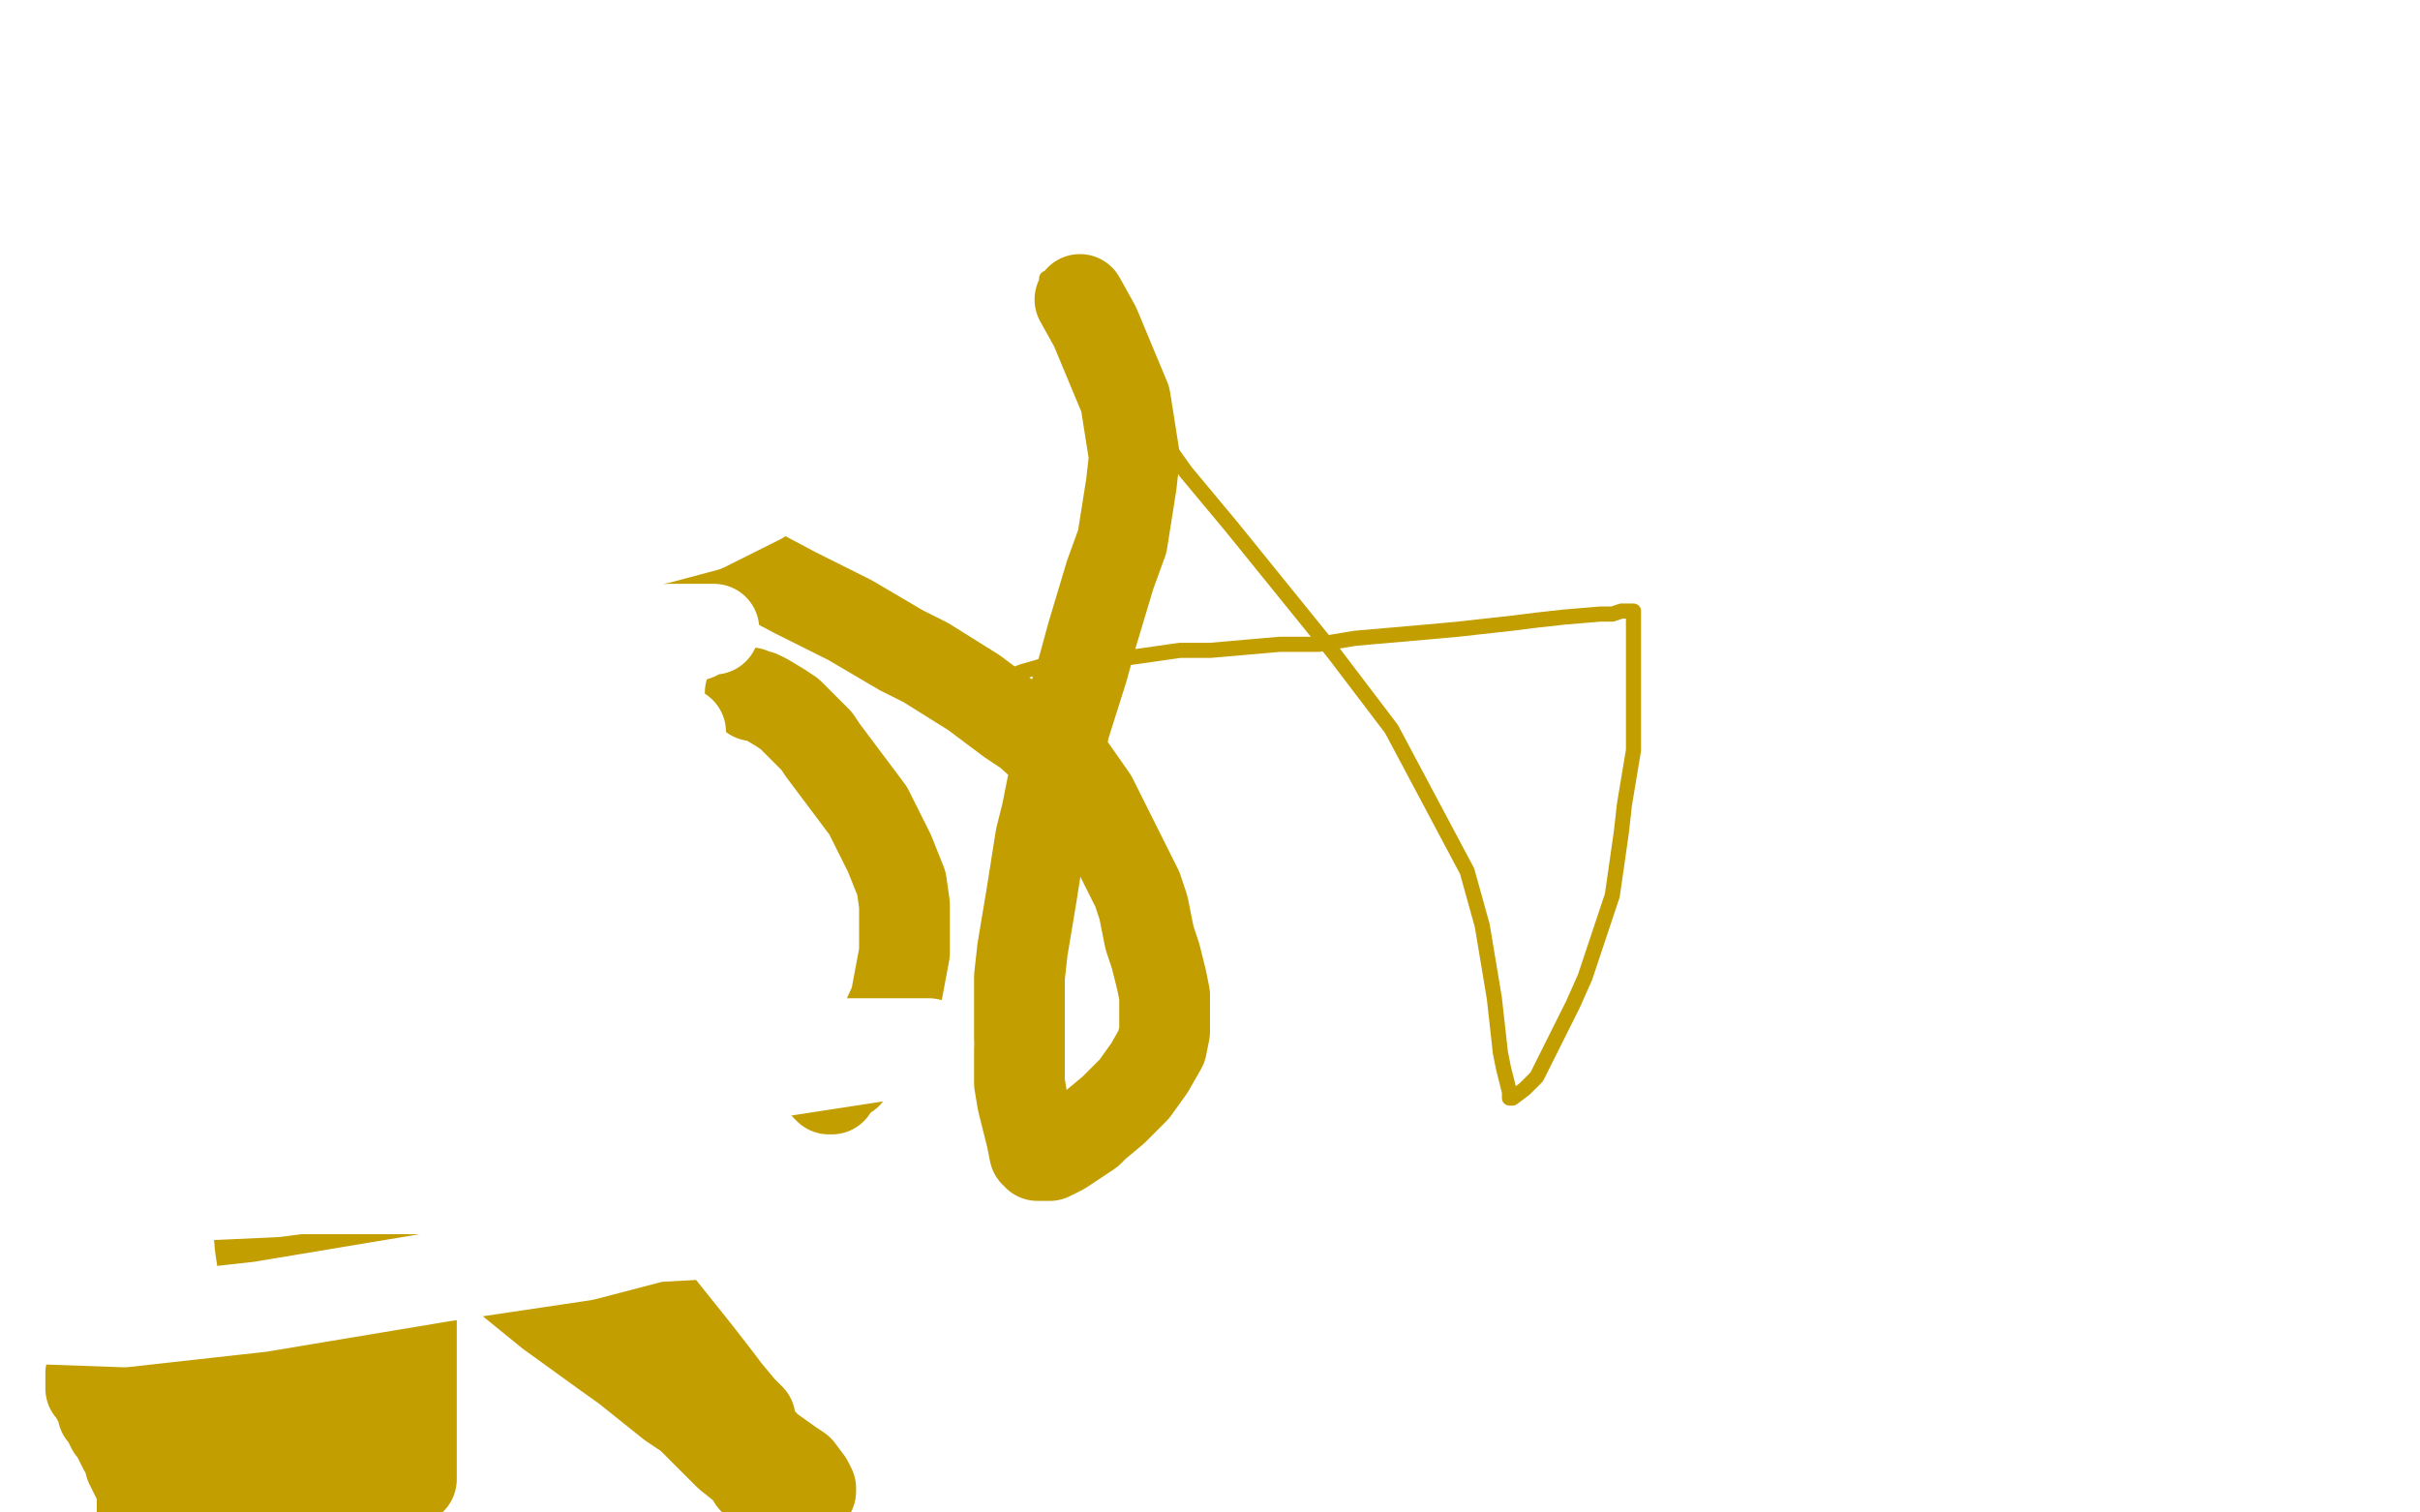 <?xml version="1.0" standalone="no"?>
<!DOCTYPE svg PUBLIC "-//W3C//DTD SVG 1.1//EN"
"http://www.w3.org/Graphics/SVG/1.1/DTD/svg11.dtd">

<svg width="800" height="500" version="1.1" xmlns="http://www.w3.org/2000/svg" xmlns:xlink="http://www.w3.org/1999/xlink" style="stroke-antialiasing: false"><desc>This SVG has been created on https://colorillo.com/</desc><rect x='0' y='0' width='800' height='500' style='fill: rgb(255,255,255); stroke-width:0' /><polyline points="75,420 76,419 76,419 78,419 78,419 79,418 79,418 87,416 87,416 90,415 90,415 94,414 94,414 101,410 101,410 104,409 104,409 106,407 106,407 107,405 107,405 109,400 109,400 110,397 110,397 109,388 109,388 106,382 106,382 103,376 103,376 92,363 92,363 86,357 86,357 79,349 79,349 64,336 64,336 49,325 49,325 42,321 42,321 33,314 33,314 30,313 30,313 29,311 29,311 27,310 27,310 27,311 27,312 27,314 29,317 35,326 42,333 61,352 76,363 93,378 133,410 150,422 179,445 198,458 213,467 219,470 224,473 228,474 229,475" style="fill: none; stroke: #c39e00; stroke-width: 5; stroke-linejoin: round; stroke-linecap: round; stroke-antialiasing: false; stroke-antialias: 0; opacity: 1.0"/>
<polyline points="99,370 96,369 96,369 92,368 92,368 78,368 78,368 67,371 67,371 44,377 44,377 30,382 30,382 17,385 17,385 0,392 0,392 0,386 11,374 22,356 39,330 47,316 49,310 50,308 50,305 49,304 47,304 44,304 30,308 22,313 4,322 7,324 26,313 41,302 51,295 53,292 52,292 51,292 44,298 31,309 25,316 16,328 13,331 14,339 19,339 46,330 72,320 91,310 99,307 101,305 100,305 93,307 70,319 47,333 31,346 26,353 26,354 28,354 32,352 49,342 59,337 76,327 85,323 91,320 93,319 93,320 92,321 89,324 78,338 70,344 52,357 45,361 38,368 37,368 38,368 40,366 45,364 63,353 76,346 103,335 121,328 125,327 126,327 125,327 120,329 110,333 79,347 47,363 35,371 25,378 24,379 24,380 25,380 36,376 47,373 113,357 119,356 121,356 119,357 114,360 105,364 84,375 73,382 56,393 50,398 48,402 49,404 52,404 66,404 80,401 111,394 141,388 149,387 156,386 155,386 154,386 147,389 136,392 107,403 95,407 75,417 70,421 66,425 67,425 69,423 77,420 100,411 116,406 150,399 173,396 184,396 185,396 184,397 181,399 163,408 128,417 106,423 77,430 59,433 56,433 56,432 57,430 63,427 70,423 90,413 102,410 114,406 139,404 151,404 174,408 184,411 195,419 196,422 198,430 197,434 192,441 189,444 181,451 174,456 171,457 169,459 170,459 172,458 178,456 195,452 204,450 218,448 222,448 223,447 222,447 220,447 206,452 192,460 187,463 181,469 180,471 180,472 181,472 182,472 186,471 205,469 217,468 237,468 245,468 253,469 256,470 257,472 257,474 255,475 254,477 248,479 243,480 232,481 227,481 217,481 214,480 211,477 210,475 207,469 206,465 199,453 192,447 179,434 171,429 157,418 145,410 138,404 135,401 134,399 134,398 134,397 134,398 135,399 137,402 147,413 155,420 171,435 182,443 192,449 211,461 218,466 225,472 237,480 242,484 249,489 251,492 252,492" style="fill: none; stroke: #ffffff; stroke-width: 30; stroke-linejoin: round; stroke-linecap: round; stroke-antialiasing: false; stroke-antialias: 0; opacity: 1.0"/>
<polyline points="70,317 70,318 70,318 70,319 70,319 70,320 70,320 70,321 70,321 71,327 71,327 72,330 72,330 74,340 74,340 75,345 75,345 77,359 77,359 79,367 79,367 81,376 81,376 83,393 83,393 85,401 85,401 86,412 86,412 89,432 89,432 90,442 90,442 91,461 91,461 92,471 92,471 93,482 93,482" style="fill: none; stroke: #c39e00; stroke-width: 30; stroke-linejoin: round; stroke-linecap: round; stroke-antialiasing: false; stroke-antialias: 0; opacity: 1.0"/>
<polyline points="72,314 73,314 73,314 74,314 74,314 75,314 75,314 76,314 76,314 77,314 78,314 80,314 81,314 82,314 85,314 86,314 87,314 88,314 89,314 91,314 92,314 95,314 99,314 101,314 105,314 106,314 109,314 112,314 113,314 116,314 118,314 121,314 122,314 123,314 124,314 125,314 126,314 127,314 131,314 132,314 133,314 133,315 133,316 133,317 133,318 133,319 133,320 133,321 133,322 133,323 133,324 133,325 133,326 133,327 133,328 133,329 133,330 133,332 133,334 133,335 133,337 133,339 133,340 133,342 133,343 133,345 133,346 133,348 133,349 133,351 133,352 133,353 133,355 133,357 133,358 133,359 133,360 133,361 133,362 133,363 133,364 133,365 133,366 133,367 133,368 133,369 133,370 133,371 133,373 133,374 133,375 133,376 133,377 133,378 133,380 132,381 132,382 132,385 132,386 131,388 131,391 130,394 130,395 130,397 129,399 129,401 129,402 128,402 128,404 128,405 128,407 128,409 128,410 127,414 127,415 127,417 127,418 127,419 127,420 127,421 127,422 127,423 127,425 127,426 127,428 127,429 127,431 127,432 127,433 127,434 127,435 127,436 127,437 127,439 127,440 127,441 127,442 127,443 127,444 127,445 127,446 127,448 127,449 127,450 127,452 127,454 127,455 127,456 127,457 127,459 127,461 127,462 127,464 127,465 127,466 127,467 127,468 127,469 127,470 127,471 127,472 127,473 127,475 127,477 127,480 127,481 127,482 127,483 127,484 127,485 127,486 127,487 127,488 127,489 127,490 127,491 127,492 127,493 126,493 125,493 124,493 122,491 119,489 116,488 114,488 113,488 112,488 111,488 111,487 111,486 110,486 110,484 110,483 109,483 109,484 108,484 108,485 107,485 106,486 106,487 104,490 104,491 103,491 102,492 102,493 101,493 100,495 100,496 99,498 98,499 98,499 98,498 97,498 97,497 97,496 96,496 95,496 94,496 93,496 92,496 92,495 92,494 92,493 93,492 93,490 94,489 94,488 95,488 95,487 96,487 96,486 97,486 97,485 98,485 101,484 102,484 103,483 105,483 106,483 107,482 108,482 109,481 110,480 111,480 111,479 111,478 111,477 111,476 111,475 111,474 111,473 111,472 111,471 111,470 111,469 111,467 111,466 111,465 111,463 111,462 111,461 111,460 111,459 111,458 111,457 111,456 111,455 111,454 111,453 111,452 111,450 111,449 111,448 111,446 111,445 111,444 111,442 111,441 111,440 111,439 111,438 111,436 111,433 111,431 111,428 111,426 111,424 111,422 111,421 111,420 111,418 111,416 111,415 111,413 111,411 111,410 111,408 111,406 111,405 111,403 111,402 111,400 111,399 111,397 111,396 111,394 111,392 111,390 111,389 111,386 111,385 111,382 111,380 111,377 111,374 111,371 111,370 111,367 111,366 111,364 111,363 111,362 111,360 111,359 111,357 111,356 111,355 111,353 111,352 111,350 111,349 111,347 111,346 111,345 111,344 111,343 111,342 111,340 111,339 111,338 110,338 109,338 109,337 108,337 106,336 105,336 102,334 100,334 96,333 94,333 93,333 92,333 92,334 92,335 92,336 92,337 92,338 92,339 92,340 92,344 92,346 92,348 92,353 92,355 92,362 92,365 92,372 92,376 92,379 92,384 92,388 92,391 92,394 92,397 92,400 92,401 92,403 92,405 92,408 92,411 92,412 92,413 92,414 92,416 92,419 92,420 92,422 92,423 92,426 92,427 92,431 92,434 92,435 92,440 93,442 93,445 93,448 93,450 93,452 93,454 93,456 93,457 93,458 93,459 93,460 93,461 93,462 93,463 93,464 93,465 93,467 93,468 93,470 94,472 94,473 94,474 94,476 94,477 94,478 94,479 94,480 94,481 94,482 95,482 96,482 97,482 98,482 100,483 101,484 104,484 105,485 107,486 109,486 111,487 114,487 115,488 116,488 118,488 119,488 120,488 121,488 122,488 123,488" style="fill: none; stroke: #c39e00; stroke-width: 30; stroke-linejoin: round; stroke-linecap: round; stroke-antialiasing: false; stroke-antialias: 0; opacity: 1.0"/>
<polyline points="127,487 128,487 128,487 135,489 135,489 136,489 136,489 136,488 136,487 136,486 136,485 136,484 136,483 136,482 136,481 136,480 136,479 136,478 136,477 136,476 136,475 136,474 136,473 136,472 136,471 136,470 136,469 136,468 136,467 136,466 136,465 136,464 136,463 136,462 136,461 136,460 136,459 136,458 136,457 136,456 136,455 136,454 136,453 136,452 136,451 136,450 136,449 136,448 136,447 136,446 136,445 136,444 136,443 136,442 136,441 136,440 136,439 136,438 136,437 136,429 136,428 136,426 136,425 136,424 136,421 136,420 136,419 136,418 136,417 136,416 136,415 136,414 136,413 136,412 136,411 136,410 136,409 136,408 136,407 136,406 136,405 136,404 136,403 136,402 136,401 136,400 136,399 136,398 136,397 136,396 136,395 136,394 136,393 136,392 136,391 136,390 136,389 136,388 136,387 136,386 136,385 136,384 136,383 136,382 136,381 136,380 136,379 136,378 136,377 136,376 136,375 136,374 136,373 136,372 136,371 136,370 136,369 136,368 136,367 136,366 136,365 136,364 136,363 136,362 136,361 136,360 136,359 136,358 136,357 136,356 136,355 136,354 136,353 136,352 136,351 136,350 136,349 136,348 136,347 135,347 135,346 135,345 135,344 135,343 135,342 135,341 135,340 135,339 135,338 135,337 135,336 135,335 135,334 135,333 135,332 135,331 135,330 135,329 135,328 135,327 135,326 135,325 135,324 135,323 135,322 135,321 135,320 135,319 135,318 135,317 135,316 135,315 135,314 134,314 134,313 134,312 134,311 134,310 134,309 134,308 134,307 134,306 134,305 134,304 134,303 134,302 134,301 134,300 134,299 134,298 134,297 134,296 134,295 134,294 134,293 134,292 134,291 134,289 134,286 134,285 134,284 134,283 134,281 134,280 134,279 134,278 134,277 134,276 134,275 134,274 134,273 134,272 134,271 134,270 134,269 134,268 134,267 134,266 134,265 134,264 134,263 134,262 134,260 134,259 134,258 134,257 134,256 134,254 134,253 134,252 134,250 134,249 134,248 134,246 134,245 134,244 134,243 134,242 134,240 134,238 134,237 134,236 134,234 134,233 133,232 133,231 133,230 133,229 133,228 133,227 133,226 133,225 133,224 133,223 133,222 133,221 133,220 133,219 133,218 133,217 133,216 133,215 133,214 132,214 131,214 130,214 129,214 128,214 127,214 126,214 125,214 124,214 123,214 122,214 121,214 120,214 119,214 118,213 117,213 116,213 115,213 114,213 113,213 112,213 111,213 110,213 109,213 108,213 107,213 106,213 105,213 104,213 103,213 102,213 101,213 101,212 100,212 99,212 98,212 97,212 96,212 95,212 94,212 93,212 92,212 91,212 90,212 89,212 88,212 87,212 86,212 85,212 84,212 83,212 82,212 81,212 80,212 79,212 78,212 77,212 76,212" style="fill: none; stroke: #c39e00; stroke-width: 30; stroke-linejoin: round; stroke-linecap: round; stroke-antialiasing: false; stroke-antialias: 0; opacity: 1.0"/>
<polyline points="77,330 77,329 77,329 77,328 77,328 76,328 76,327 76,326 75,326 75,325 74,324 74,323 73,322 73,321 72,321 72,320 72,319 71,319 71,318 71,317 70,317 70,316 70,315 69,315 69,314 69,313 68,313 68,312 68,311 67,311 67,310 67,309 66,309 66,308 66,307 65,307 65,306 65,305 64,305 64,304 64,303 63,303 63,302 63,301 63,300 62,300 62,299 62,298 62,297 61,297 61,296 61,295 61,294 60,294 60,293 60,292 60,291 60,290 59,290 59,289 59,288 59,287 58,287 58,286 58,285 58,284 58,283 57,283 57,281 57,280 57,279 57,278 57,277 56,277 56,275 56,274 56,273 56,272 55,271 55,270 55,269 55,268 55,267 55,266 54,266 54,264 54,263 54,262 54,261 54,260 53,260 53,259 53,258 53,257 53,256 53,255 53,254 52,254 52,252 52,251 52,250 52,249 52,248 51,248 51,247 51,246 51,245 51,244 50,244 50,243 50,242 50,241 50,240 49,240 49,239 49,238 49,237 48,237 48,236 48,235 48,234 47,234 47,233 47,232 47,231 46,226 46,225 46,224 46,223 46,222 46,221 46,220 47,220 47,219 48,219 48,218 49,218 49,217 50,217 51,217 51,216 52,216 53,216 54,216 55,216 56,216 56,215 57,215 58,215 59,215 60,215 61,215 62,215 63,215 64,215 65,215 66,215 67,215 68,215 69,215 70,215 71,215 73,215 74,215 77,216 78,216 80,216 82,216 83,216 84,217 85,217 86,217 87,217 87,218 87,219 86,219 86,220 85,220 84,221 83,222 82,223 81,224 79,226 78,227 77,228 76,228 75,230 74,230 73,231 72,231 71,232 71,233 70,234 70,235 69,236 69,237 69,238 69,239 69,240 69,242 69,244 69,247 69,249 70,254 71,256 72,260 74,265 74,267 76,271 78,275 79,278 80,280 81,283 82,285 84,289 84,291 85,295 87,299 88,303 89,305 89,306 89,307 89,306 89,305 90,303 90,302 91,301 95,295 97,294 97,292 99,289 100,287 101,284 102,282 104,279 104,277 105,275 105,273 105,272 105,269 105,267 105,264 105,262 105,260 105,258 105,256 105,255 105,254 105,253 105,251 105,250 105,249 105,247 105,245 105,244 105,243 104,242 103,242 103,241 102,241 102,240 101,240 100,239 99,239 98,238 97,237 96,237 96,236 95,236 93,235 92,235 91,234 90,234 89,234 89,233 88,233" style="fill: none; stroke: #c39e00; stroke-width: 30; stroke-linejoin: round; stroke-linecap: round; stroke-antialiasing: false; stroke-antialias: 0; opacity: 1.0"/>
<polyline points="84,233 83,234 82,234 82,235 82,236 82,237 83,237 84,237 85,238 89,238 90,238" style="fill: none; stroke: #c39e00; stroke-width: 30; stroke-linejoin: round; stroke-linecap: round; stroke-antialiasing: false; stroke-antialias: 0; opacity: 1.0"/>
<polyline points="110,234 111,234 112,234 113,234 113,235" style="fill: none; stroke: #c39e00; stroke-width: 30; stroke-linejoin: round; stroke-linecap: round; stroke-antialiasing: false; stroke-antialias: 0; opacity: 1.0"/>
<polyline points="88,233 87,233 86,233 85,233 84,233" style="fill: none; stroke: #c39e00; stroke-width: 30; stroke-linejoin: round; stroke-linecap: round; stroke-antialiasing: false; stroke-antialias: 0; opacity: 1.0"/>
<polyline points="90,238 92,238 94,238 95,238 97,238 99,238 101,237 103,237 108,235 109,235 110,235 110,234" style="fill: none; stroke: #c39e00; stroke-width: 30; stroke-linejoin: round; stroke-linecap: round; stroke-antialiasing: false; stroke-antialias: 0; opacity: 1.0"/>
<polyline points="113,235 113,236 113,238 114,238 114,240 115,241 115,243 116,245 117,247 117,249 117,251 117,255 117,256 117,260 117,262 116,266 114,273 114,276 113,280 112,282 111,287 110,292 110,294 110,297 110,299 110,304 110,307 110,308 110,311 110,312 110,314 110,315 110,317 110,318 110,320 110,321 110,322 110,323 110,322 110,321 110,320 107,315 101,306 96,300 94,296 87,288 86,285 84,281 81,275 80,270 79,268 79,265 79,264 79,262 79,260 79,258 79,257 79,256 79,254 79,253 79,252 80,250 81,249 83,247 84,246 86,244 87,243 88,243 88,242 88,241 89,241" style="fill: none; stroke: #c39e00; stroke-width: 30; stroke-linejoin: round; stroke-linecap: round; stroke-antialiasing: false; stroke-antialias: 0; opacity: 1.0"/>
<polyline points="54,455 53,455 53,455 51,455 51,455 50,455 50,455 49,455 49,455 50,455 51,455 52,455 54,454 55,454 56,454 57,453 59,453 60,453 64,453 67,452 69,452 70,452 73,451 74,451 76,450 78,450 79,450" style="fill: none; stroke: #c39e00; stroke-width: 30; stroke-linejoin: round; stroke-linecap: round; stroke-antialiasing: false; stroke-antialias: 0; opacity: 1.0"/>
<polyline points="79,450 82,449 83,449 86,449 87,449 88,449 89,449 90,449" style="fill: none; stroke: #c39e00; stroke-width: 30; stroke-linejoin: round; stroke-linecap: round; stroke-antialiasing: false; stroke-antialias: 0; opacity: 1.0"/>
<polyline points="90,449 91,449 92,449 93,449 94,449 95,449 96,449 97,449 98,449 99,449 100,449" style="fill: none; stroke: #c39e00; stroke-width: 30; stroke-linejoin: round; stroke-linecap: round; stroke-antialiasing: false; stroke-antialias: 0; opacity: 1.0"/>
<polyline points="95,449 94,449 94,449 93,449 93,449 92,449 92,449 91,449 91,449 90,449 90,449 88,450 88,450 87,450 87,450 85,450 85,450 84,451 84,451 82,451 82,451 79,452 79,452 77,452 77,452 73,453 73,453 71,453 71,453 67,454 67,454 65,454 65,454 62,454 62,454 61,454 61,454 59,454 59,454 58,454 58,454 56,454 56,454 54,454 54,454" style="fill: none; stroke: #c39e00; stroke-width: 30; stroke-linejoin: round; stroke-linecap: round; stroke-antialiasing: false; stroke-antialias: 0; opacity: 1.0"/>
<polyline points="44,454 43,454 42,454 41,454 40,454 39,454 38,454 37,454 36,454 35,454 34,454" style="fill: none; stroke: #c39e00; stroke-width: 30; stroke-linejoin: round; stroke-linecap: round; stroke-antialiasing: false; stroke-antialias: 0; opacity: 1.0"/>
<polyline points="54,454 53,454 52,454 51,454 48,454 47,454 45,454 44,454" style="fill: none; stroke: #c39e00; stroke-width: 30; stroke-linejoin: round; stroke-linecap: round; stroke-antialiasing: false; stroke-antialias: 0; opacity: 1.0"/>
<polyline points="34,454 33,454 31,454 30,454 30,455 30,456 30,457 30,459 31,459 32,462 33,463 34,467 35,468 37,472 39,474 39,475 41,479 43,482 43,484 45,488 46,490 47,492" style="fill: none; stroke: #c39e00; stroke-width: 30; stroke-linejoin: round; stroke-linecap: round; stroke-antialiasing: false; stroke-antialias: 0; opacity: 1.0"/>
<polyline points="47,499 47,499 47,498 48,495 50,493 53,491 55,488 56,485 56,483 56,476" style="fill: none; stroke: #c39e00; stroke-width: 30; stroke-linejoin: round; stroke-linecap: round; stroke-antialiasing: false; stroke-antialias: 0; opacity: 1.0"/>
<polyline points="47,492 47,495 47,497 47,498 47,499" style="fill: none; stroke: #c39e00; stroke-width: 30; stroke-linejoin: round; stroke-linecap: round; stroke-antialiasing: false; stroke-antialias: 0; opacity: 1.0"/>
<polyline points="56,476 55,475 54,475 52,474 51,473 50,473 48,472 46,472 45,472 44,472 44,473 45,473 46,473 48,473 50,473 52,473 54,473 56,473 59,473 60,473 64,473 66,473 70,473 72,473 77,473 79,473 81,473 84,473 85,473 88,473 89,473 90,473" style="fill: none; stroke: #c39e00; stroke-width: 30; stroke-linejoin: round; stroke-linecap: round; stroke-antialiasing: false; stroke-antialias: 0; opacity: 1.0"/>
<polyline points="91,473 90,473 89,473 87,473 85,474 83,475 80,477 76,478 72,480 69,481 68,482 64,484" style="fill: none; stroke: #c39e00; stroke-width: 30; stroke-linejoin: round; stroke-linecap: round; stroke-antialiasing: false; stroke-antialias: 0; opacity: 1.0"/>
<polyline points="90,473 91,473" style="fill: none; stroke: #c39e00; stroke-width: 30; stroke-linejoin: round; stroke-linecap: round; stroke-antialiasing: false; stroke-antialias: 0; opacity: 1.0"/>
<polyline points="64,484 63,485 62,486 61,486 61,487 61,488 61,489 61,490 61,491 62,492 63,493 71,497 73,497 77,497 85,496 90,493 92,491 93,491 92,491 90,491 88,491 83,493 76,496 71,499 70,499 72,499 73,499" style="fill: none; stroke: #c39e00; stroke-width: 30; stroke-linejoin: round; stroke-linecap: round; stroke-antialiasing: false; stroke-antialias: 0; opacity: 1.0"/>
<polyline points="193,333 192,333 192,333 191,333 191,333 190,333 190,333 189,333 189,333 189,334 189,334 188,334 188,334 187,334 187,334 186,334 186,334 185,334 185,334 184,334 184,334 183,334 183,334 179,335 179,335 177,335 177,335 171,335 171,335 169,336 169,336 163,336 163,336 161,336 161,336 158,336 158,336 152,336 152,336 149,336 149,336 145,336 140,336 135,336 130,336 126,336 125,336 123,336 122,336" style="fill: none; stroke: #c39e00; stroke-width: 30; stroke-linejoin: round; stroke-linecap: round; stroke-antialiasing: false; stroke-antialias: 0; opacity: 1.0"/>
<polyline points="122,338 122,339 122,339 122,340 122,340 122,341 122,341 122,342 122,342 122,343 122,344 123,345 123,346 124,348 125,348 125,349 126,349 126,350 126,351 126,352 127,352 128,352 130,352 132,352 138,354 141,354 144,354 150,354 153,354 156,354 162,354 164,354 169,354 172,354 177,354 181,354 186,354 189,354 192,354 197,354 199,354 202,354 203,354 205,354 206,354 206,353 206,353 206,352 206,352 206,351 206,351 206,350 206,350 206,349 206,348 206,347 206,346 206,345 206,344 206,343 206,342 206,341 206,340 206,339 206,338 206,337" style="fill: none; stroke: #c39e00; stroke-width: 30; stroke-linejoin: round; stroke-linecap: round; stroke-antialiasing: false; stroke-antialias: 0; opacity: 1.0"/>
<circle cx="206.5" cy="335.5" r="15" style="fill: #c39e00; stroke-antialiasing: false; stroke-antialias: 0; opacity: 1.0"/>
<polyline points="206,337 206,336 206,335" style="fill: none; stroke: #c39e00; stroke-width: 30; stroke-linejoin: round; stroke-linecap: round; stroke-antialiasing: false; stroke-antialias: 0; opacity: 1.0"/>
<polyline points="193,333 193,332 193,332 194,332 194,331 195,331 195,330 196,330 196,331 197,331 198,331 199,331 200,331 201,331 201,332 201,333 201,334 201,335" style="fill: none; stroke: #c39e00; stroke-width: 30; stroke-linejoin: round; stroke-linecap: round; stroke-antialiasing: false; stroke-antialias: 0; opacity: 1.0"/>
<polyline points="137,363 138,363 138,363 138,364 139,364 139,365 140,365 142,366 145,369 147,370 149,372 155,377 160,382 165,385 175,393 181,397 188,402 199,412 209,422 214,426 218,432 226,442 230,447 237,456 240,460 245,466 247,468 248,469" style="fill: none; stroke: #c39e00; stroke-width: 30; stroke-linejoin: round; stroke-linecap: round; stroke-antialiasing: false; stroke-antialias: 0; opacity: 1.0"/>
<polyline points="144,393 144,394 144,394 144,395 144,395 145,397 145,397 147,400 147,400 155,410 155,410 160,415 160,415 166,421 166,421 182,434 182,434 200,447 200,447 207,452 207,452 222,464 222,464 228,468 228,468 233,473 233,473 239,479 239,479 241,481 241,481 246,485 246,485 247,486 247,486 249,488 249,488 249,489 249,489" style="fill: none; stroke: #c39e00; stroke-width: 30; stroke-linejoin: round; stroke-linecap: round; stroke-antialiasing: false; stroke-antialias: 0; opacity: 1.0"/>
<polyline points="229,464 230,464 230,464 232,465 232,465 236,468 236,468 245,472 245,472 250,475 250,475 254,479 254,479 261,484 261,484 264,486 264,486 267,490 267,490 268,492 268,492 268,493 268,493 267,493 266,493" style="fill: none; stroke: #c39e00; stroke-width: 30; stroke-linejoin: round; stroke-linecap: round; stroke-antialiasing: false; stroke-antialias: 0; opacity: 1.0"/>
<polyline points="275,360 274,360 274,360 273,359 273,359 273,358 274,358 275,357 280,355 282,352 285,350 291,342 296,331 299,315 299,303 299,299 298,292 294,282 287,268 281,260 272,248 270,245 261,236 258,234 253,231 251,230 249,230 248,229" style="fill: none; stroke: #c39e00; stroke-width: 30; stroke-linejoin: round; stroke-linecap: round; stroke-antialiasing: false; stroke-antialias: 0; opacity: 1.0"/>
<polyline points="69,134 68,134 68,134 68,135 68,135 67,136 67,136 66,140 66,140 66,143 66,143 66,146 66,146 67,151 67,151 68,153 68,153 70,155 70,155 74,158 74,158 75,160 75,160 82,161 82,161 88,161 88,161 92,161 92,161 96,161 96,161 107,161 107,161 112,161 112,161 135,162 135,162 143,162 143,162 159,164 159,164 168,165 168,165 184,167 184,167 191,168 191,168 207,173 207,173 214,175 214,175 222,178 222,178 237,184 237,184 246,187 246,187 263,196 263,196 271,200 271,200 281,205 281,205 298,215 306,219 322,229 334,238 340,242 350,251 354,254 361,264 363,268 368,278 371,284 376,294 378,300 380,310 382,316 384,324 385,329 385,335 385,338 385,341 384,346 380,353 375,360 371,364 368,367 362,372 360,374 354,378 351,380 347,382 345,382 344,382 343,382 343,381 342,381 341,376 340,372 338,364 337,358 337,346 337,339 337,323 338,314 341,296 344,277 346,269 350,249 352,240 358,221 361,210 367,190 371,179 374,160 375,151 372,132 362,108 357,99" style="fill: none; stroke: #c39e00; stroke-width: 30; stroke-linejoin: round; stroke-linecap: round; stroke-antialiasing: false; stroke-antialias: 0; opacity: 1.0"/>
<polyline points="187,54 188,55 188,55 189,56 189,56 189,57 189,57 189,58" style="fill: none; stroke: #c39e00; stroke-width: 30; stroke-linejoin: round; stroke-linecap: round; stroke-antialiasing: false; stroke-antialias: 0; opacity: 1.0"/>
<polyline points="324,228 328,226 328,226 338,222 338,222 345,220 345,220 360,218 360,218 369,218 369,218 390,215 390,215 400,215 400,215 423,213 423,213 436,213 436,213 448,211 448,211 471,209 471,209 482,208 482,208 500,206 500,206 508,205 508,205 517,204 517,204 529,203 529,203 533,203 533,203 536,202 536,202 539,202 539,202 540,202 540,203 540,205 540,208 540,216 540,221 540,234 540,242 540,248 537,266 536,275 533,296 530,305 524,323 520,332 513,346 508,356 504,360 500,363 499,363 499,362 499,361 497,353 496,348 494,330 490,306 485,288 460,241 441,216 407,174 392,156 372,128 362,116 354,103 346,92" style="fill: none; stroke: #c39e00; stroke-width: 5; stroke-linejoin: round; stroke-linecap: round; stroke-antialiasing: false; stroke-antialias: 0; opacity: 1.0"/>
<polyline points="101,168 101,167 101,167 101,166 101,166 101,165 101,165 101,164 101,164 101,163 101,163 101,162 101,162 100,159 100,159 100,158 100,158 98,155 98,155 97,153 97,153 96,150 96,150 95,150 95,150 93,147 93,147 92,145 92,145 91,145 91,145 91,144 91,144 89,143 89,143 87,142 87,142 83,140 78,138 75,137 69,136 62,135 58,135 48,135 44,135 28,142 23,146 19,148 14,155 12,161 12,167 14,170 16,171 27,169 52,157 63,150 86,137 97,130 116,119 126,116 136,111 141,110 140,110 139,110 136,110 118,114 105,116 68,122 53,125 22,130 14,131 11,131 17,128 47,118 97,107 192,91 224,86 255,80 262,78 266,76 266,75 263,74 248,72 234,71 188,67 163,67 98,68 70,68 45,68 43,68 44,68 46,66 55,64 87,58 113,54 198,44 225,41 231,40 230,40 228,40 206,41 188,41 121,47 82,51 9,59 17,53 82,45 130,42 154,42 158,42 158,43 157,43 146,47 135,49 109,52 95,55" style="fill: none; stroke: #ffffff; stroke-width: 30; stroke-linejoin: round; stroke-linecap: round; stroke-antialiasing: false; stroke-antialias: 0; opacity: 1.0"/>
<polyline points="107,192 124,192 124,192 164,187 164,187 185,185 185,185 218,178 218,178 233,174 233,174 251,165 251,165 256,160 256,160 256,159 256,159 254,157 254,157 245,152 245,152 234,150 234,150 197,147 197,147 162,147 162,147 72,148 72,148 24,162 69,156 153,145 187,140 235,135 246,134 250,134 248,135 239,137 203,143 171,148 97,162 59,171 29,179 6,195 53,189 128,173 223,154 244,152 255,148 260,147 259,147 252,147 238,149 181,158 138,167 45,188 1,199 5,208 130,182 202,166 242,158 257,155 256,155 253,156 230,164 203,168 133,188 59,211 36,222 19,231 18,233 22,233 46,229 71,228 157,215 183,212 221,208 230,208 236,208 234,208 230,210 203,218 176,225 103,242 62,255 35,263 2,275 6,278 42,270 124,254 167,244 196,238 204,236 202,236 197,236 186,237 140,241 98,244 25,255 17,269 59,264 138,253 177,248 215,244 223,242 225,242 224,242 215,242 196,245 168,248 91,261 18,284 7,329 69,330 182,324 220,322 234,319 234,318 231,317 207,310 179,307 91,302 41,298 22,259 100,252 139,248 177,245 178,245 176,245 174,245 147,245 119,246 36,257 18,263 17,264 18,266 21,267 44,269 64,270 127,268 160,268 199,266 210,266 214,265 213,265 205,265 163,268 124,272 10,323 78,323 185,307 217,302 226,300 227,299 226,298 224,298 203,295 183,295 119,298 48,310 25,314 4,321 1,323 7,324 38,321 135,306 198,298 232,293 239,292 241,291 240,291 228,291 211,292 144,299 105,304 35,321 18,328 6,340 53,345 180,345 286,345 307,345 305,346 298,348 246,356 224,362 186,377 176,385 164,397 161,406 163,411 178,411 232,408 258,405 293,401 311,398 312,396 311,396 308,395 284,393 254,393 161,393 107,393 23,393 1,394 6,394 57,388 165,378 194,373 195,373 195,372 187,371 176,371 119,371 75,372 31,376 3,398 91,394 145,387 177,380 177,379 175,378 167,376 124,376 83,376 0,354 89,348 121,351 123,354 123,356 112,365 102,371 72,386 57,394 32,408 24,415 13,427 10,433 13,436 41,437 86,432 146,422 193,415 216,409 218,408 214,404 206,401 184,391 159,382 145,374 141,370 140,368" style="fill: none; stroke: #ffffff; stroke-width: 30; stroke-linejoin: round; stroke-linecap: round; stroke-antialiasing: false; stroke-antialias: 0; opacity: 1.0"/>
</svg>
